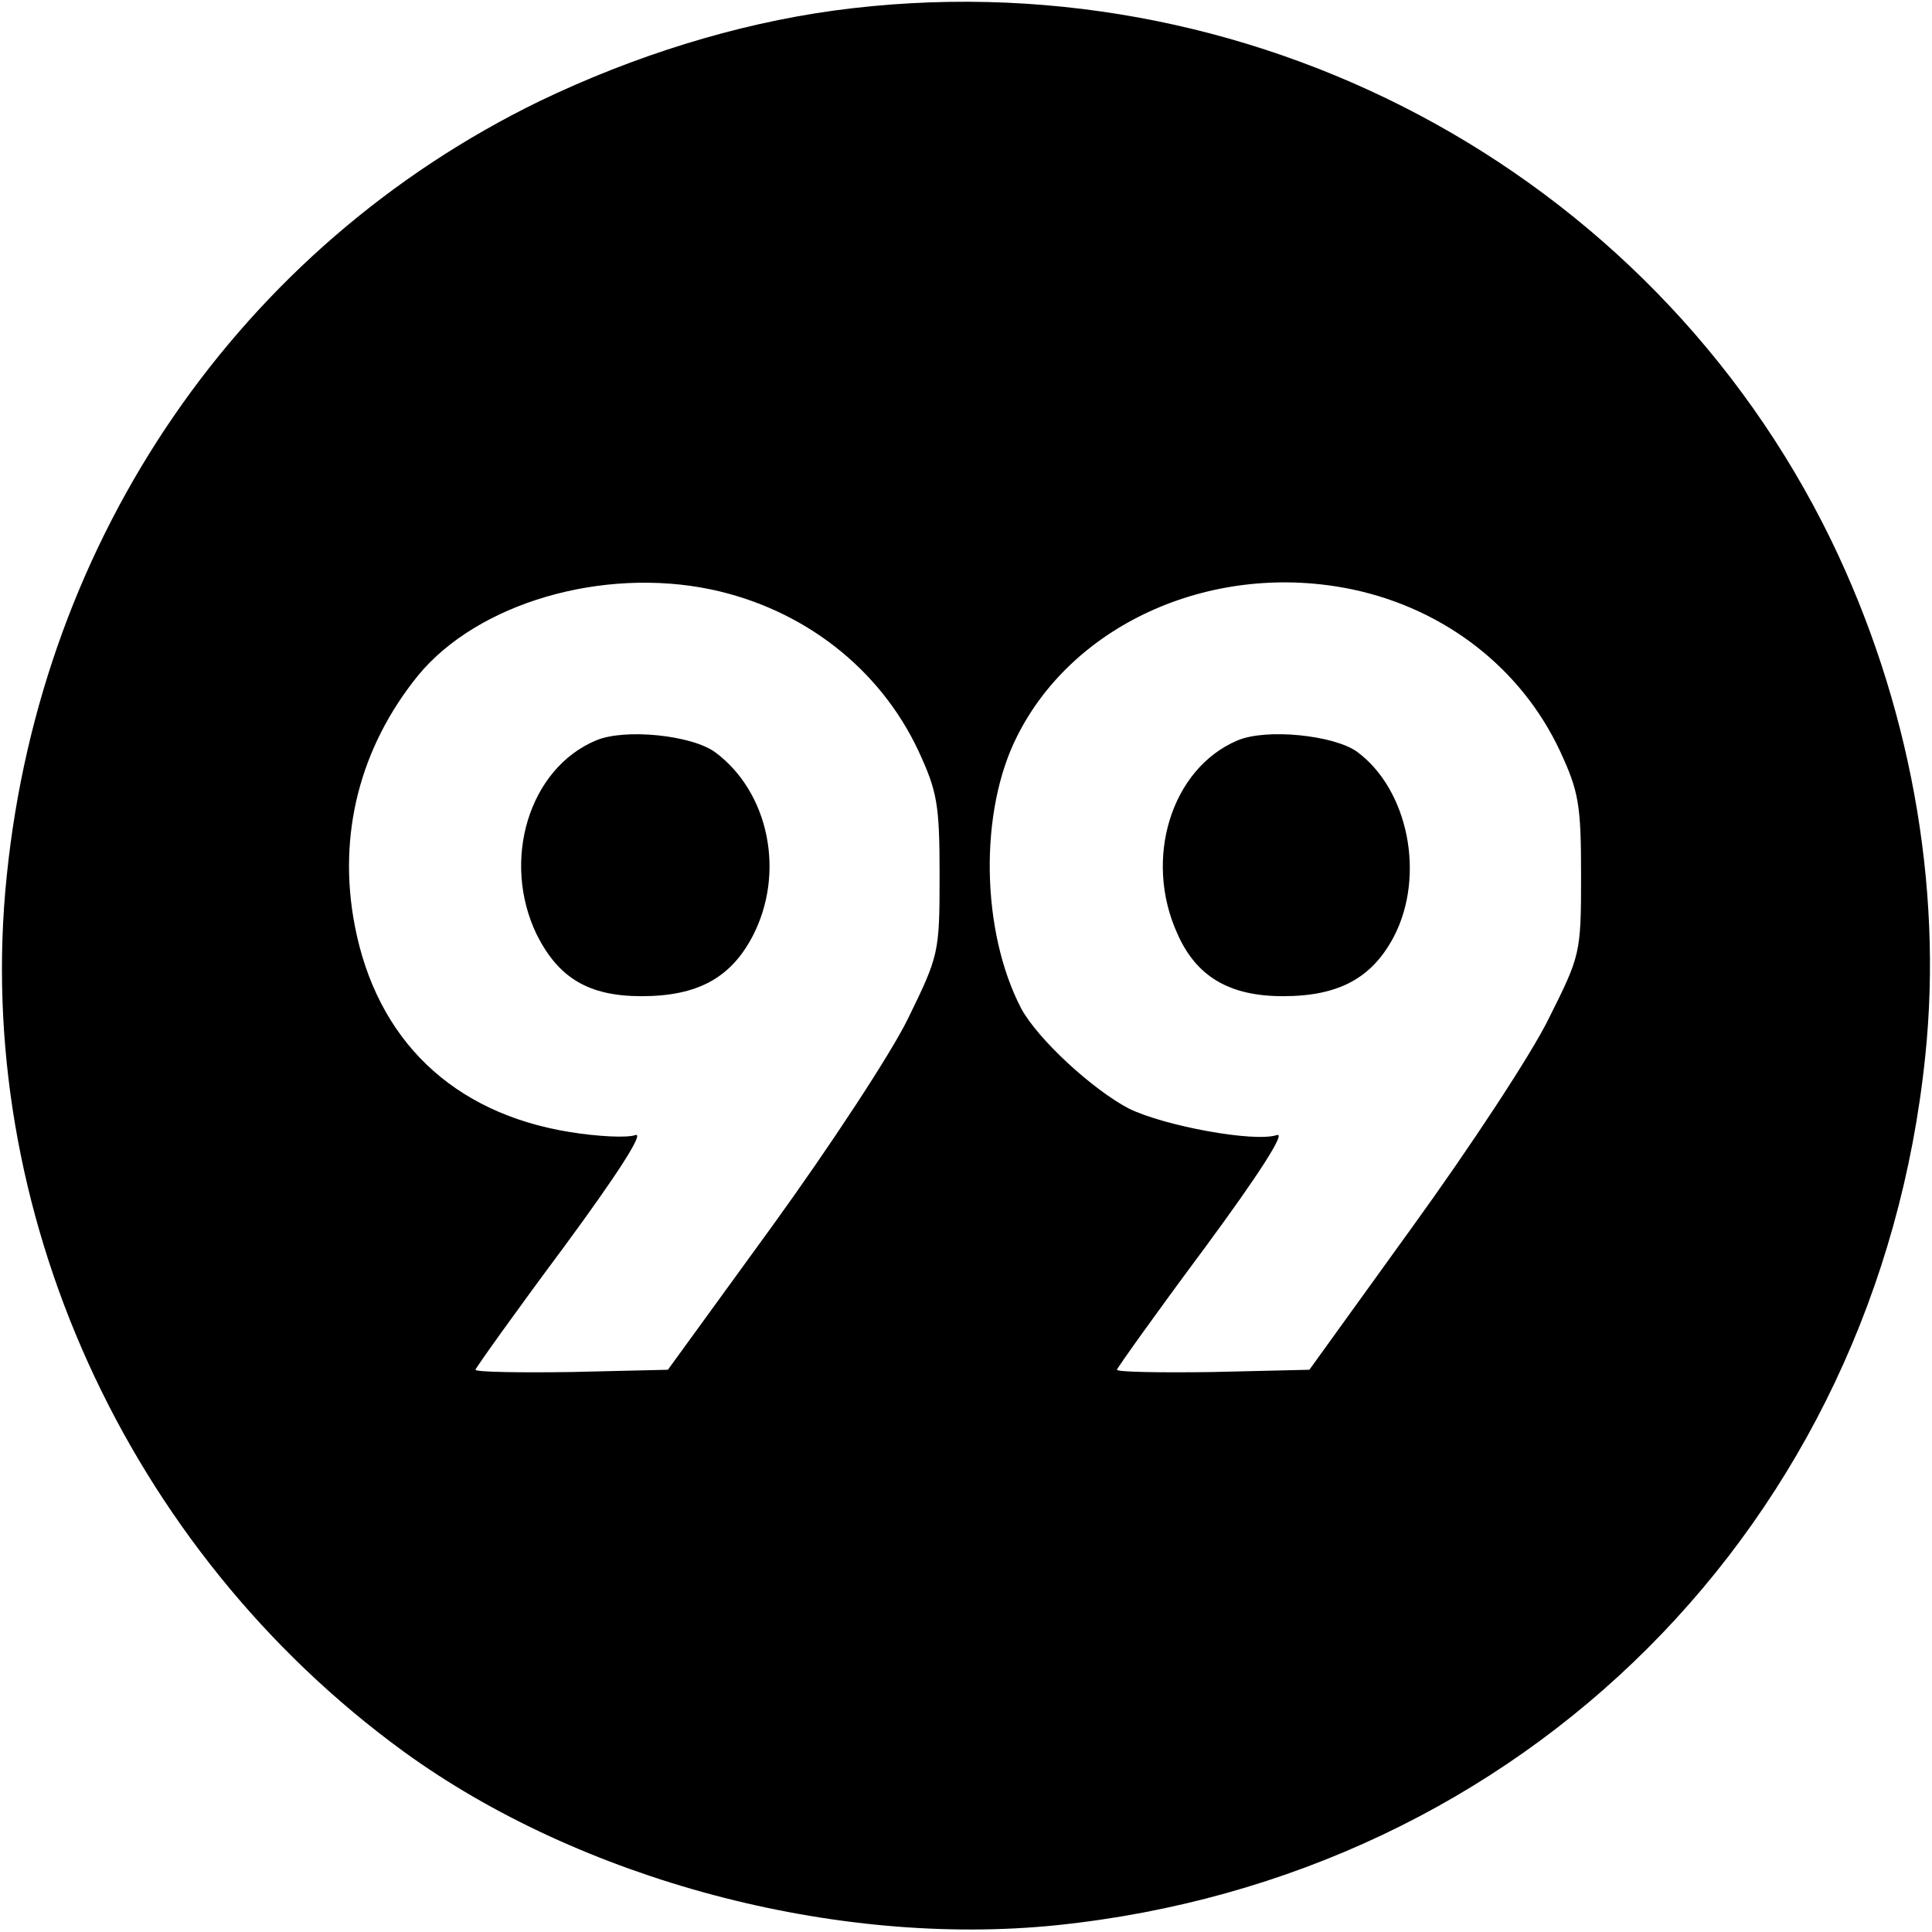 <?xml version="1.0" standalone="no"?>
<!DOCTYPE svg PUBLIC "-//W3C//DTD SVG 20010904//EN"
 "http://www.w3.org/TR/2001/REC-SVG-20010904/DTD/svg10.dtd">
<svg version="1.0" xmlns="http://www.w3.org/2000/svg"
 width="256pt" height="256pt" viewBox="0 0 256 256"
 preserveAspectRatio="xMidYMid meet">
<g transform="translate(0,256) scale(0.1,-0.1)"
fill="#000000" stroke="none">
<path d="M1105 2546 c-131 -18 -265 -60 -390 -120 -396 -193 -660 -576 -706
-1026 -46 -442 158 -893 526 -1161 234 -170 572 -260 865 -230 619 64 1087
532 1151 1151 24 228 -21 471 -125 685 -240 492 -775 775 -1321 701z m-163
-767 c123 -26 224 -105 275 -214 25 -54 28 -71 28 -165 0 -103 -1 -106 -42
-190 -23 -47 -104 -170 -180 -275 l-138 -190 -128 -3 c-70 -1 -127 0 -127 3 0
2 52 75 116 161 73 99 108 154 96 150 -11 -4 -50 -2 -87 4 -155 25 -256 122
-285 274 -23 120 7 236 84 331 79 96 244 144 388 114z m850 0 c123 -26 224
-105 275 -214 25 -54 28 -71 28 -165 0 -104 -1 -106 -43 -190 -23 -47 -104
-170 -180 -275 l-137 -190 -128 -3 c-70 -1 -127 0 -127 3 0 2 52 75 116 161
73 99 108 154 96 150 -30 -10 -149 12 -196 35 -48 25 -121 92 -143 133 -53
102 -56 261 -5 361 76 151 262 232 444 194z"/>
<path d="M790 1579 c-89 -37 -126 -159 -79 -257 29 -58 69 -82 139 -82 74 0
118 24 147 79 44 84 22 191 -49 244 -31 23 -120 32 -158 16z"/>
<path d="M1640 1579 c-88 -37 -125 -157 -80 -256 25 -57 69 -83 140 -83 74 0
118 24 147 79 42 81 19 195 -49 245 -31 22 -120 31 -158 15z"/>
</g>
</svg>
